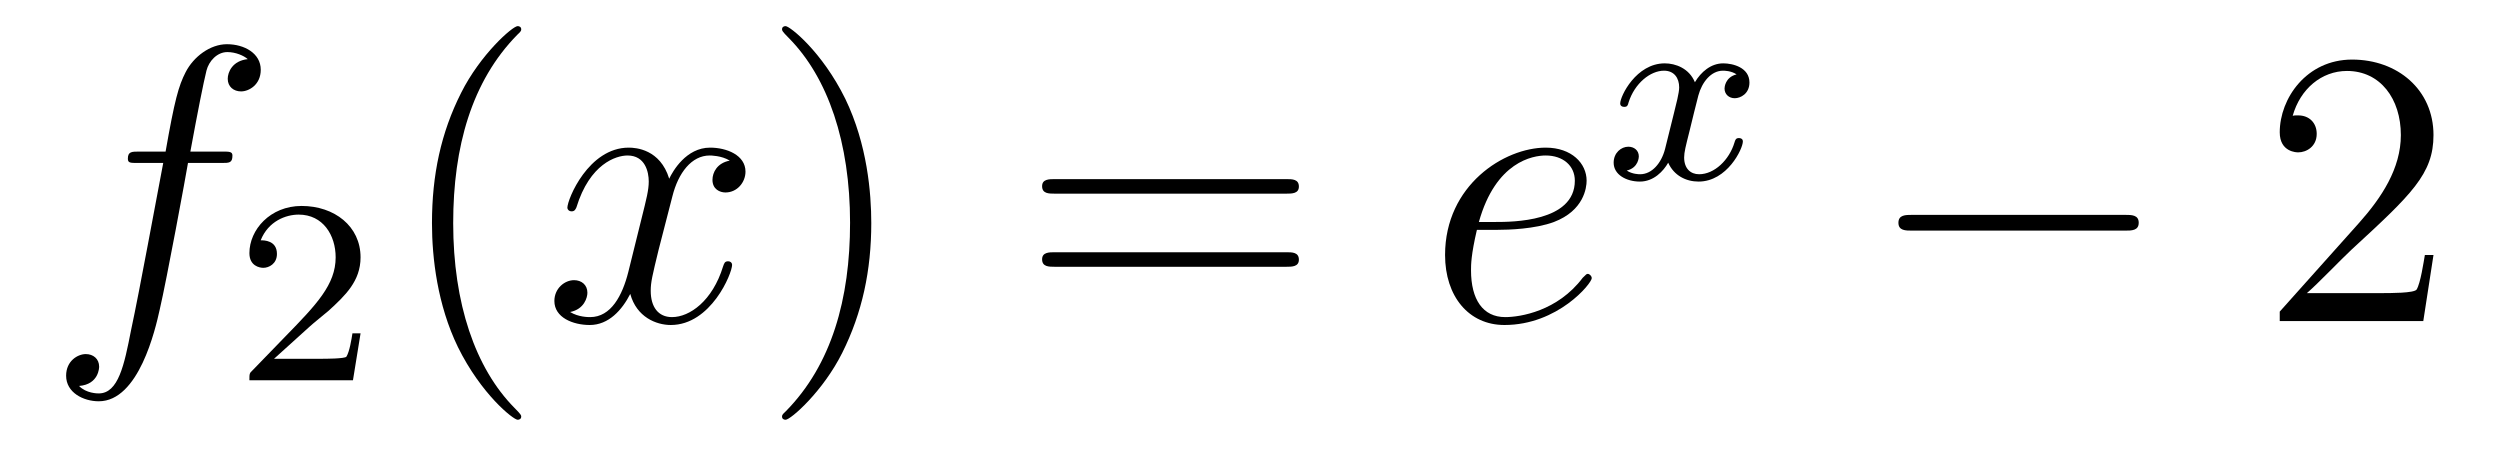 <?xml version='1.0'?>
<!-- This file was generated by dvisvgm 1.14.1 -->
<svg height='14pt' version='1.1' viewBox='0 -14 76 14' width='76pt' xmlns='http://www.w3.org/2000/svg' xmlns:xlink='http://www.w3.org/1999/xlink'>
<g id='page1'>
<g transform='matrix(1 0 0 1 -127 650)'>
<path d='M133.732 -659.046C133.971 -659.046 134.066 -659.046 134.066 -659.273C134.066 -659.392 133.971 -659.392 133.755 -659.392H132.787C133.014 -660.623 133.182 -661.472 133.277 -661.855C133.349 -662.142 133.6 -662.417 133.911 -662.417C134.162 -662.417 134.413 -662.309 134.532 -662.202C134.066 -662.154 133.923 -661.807 133.923 -661.604C133.923 -661.365 134.102 -661.221 134.329 -661.221C134.568 -661.221 134.927 -661.424 134.927 -661.879C134.927 -662.381 134.425 -662.656 133.899 -662.656C133.385 -662.656 132.883 -662.273 132.644 -661.807C132.428 -661.388 132.309 -660.958 132.034 -659.392H131.233C131.006 -659.392 130.887 -659.392 130.887 -659.177C130.887 -659.046 130.958 -659.046 131.197 -659.046H131.962C131.747 -657.934 131.257 -655.232 130.982 -653.953C130.779 -652.913 130.6 -652.04 130.002 -652.04C129.966 -652.04 129.619 -652.04 129.404 -652.267C130.014 -652.315 130.014 -652.841 130.014 -652.853C130.014 -653.092 129.834 -653.236 129.608 -653.236C129.368 -653.236 129.01 -653.032 129.01 -652.578C129.01 -652.064 129.536 -651.801 130.002 -651.801C131.221 -651.801 131.723 -653.989 131.855 -654.587C132.07 -655.507 132.656 -658.687 132.715 -659.046H133.732Z' fill-rule='evenodd'/>
<path d='M136.407 -654.066C136.535 -654.185 136.869 -654.448 136.997 -654.56C137.491 -655.014 137.961 -655.452 137.961 -656.177C137.961 -657.125 137.164 -657.739 136.168 -657.739C135.212 -657.739 134.582 -657.014 134.582 -656.305C134.582 -655.914 134.893 -655.858 135.005 -655.858C135.172 -655.858 135.419 -655.978 135.419 -656.281C135.419 -656.695 135.021 -656.695 134.925 -656.695C135.156 -657.277 135.69 -657.476 136.08 -657.476C136.822 -657.476 137.204 -656.847 137.204 -656.177C137.204 -655.348 136.622 -654.743 135.682 -653.779L134.678 -652.743C134.582 -652.655 134.582 -652.639 134.582 -652.44H137.73L137.961 -653.866H137.714C137.69 -653.707 137.626 -653.308 137.531 -653.157C137.483 -653.093 136.877 -653.093 136.75 -653.093H135.331L136.407 -654.066Z' fill-rule='evenodd'/>
<path d='M142.845 -651.335C142.845 -651.371 142.845 -651.395 142.642 -651.598C141.447 -652.806 140.777 -654.778 140.777 -657.217C140.777 -659.536 141.339 -661.532 142.726 -662.943C142.845 -663.05 142.845 -663.074 142.845 -663.11C142.845 -663.182 142.785 -663.206 142.737 -663.206C142.582 -663.206 141.602 -662.345 141.016 -661.173C140.407 -659.966 140.132 -658.687 140.132 -657.217C140.132 -656.152 140.299 -654.73 140.92 -653.451C141.626 -652.017 142.606 -651.239 142.737 -651.239C142.785 -651.239 142.845 -651.263 142.845 -651.335Z' fill-rule='evenodd'/>
<path d='M149.185 -659.117C148.802 -659.046 148.659 -658.759 148.659 -658.532C148.659 -658.245 148.886 -658.149 149.053 -658.149C149.412 -658.149 149.663 -658.46 149.663 -658.782C149.663 -659.285 149.089 -659.512 148.587 -659.512C147.858 -659.512 147.451 -658.794 147.344 -658.567C147.069 -659.464 146.328 -659.512 146.113 -659.512C144.893 -659.512 144.248 -657.946 144.248 -657.683C144.248 -657.635 144.295 -657.575 144.379 -657.575C144.475 -657.575 144.499 -657.647 144.523 -657.695C144.929 -659.022 145.73 -659.273 146.077 -659.273C146.615 -659.273 146.722 -658.771 146.722 -658.484C146.722 -658.221 146.65 -657.946 146.507 -657.372L146.101 -655.734C145.921 -655.017 145.575 -654.36 144.941 -654.36C144.881 -654.36 144.583 -654.36 144.331 -654.515C144.762 -654.599 144.857 -654.957 144.857 -655.101C144.857 -655.34 144.678 -655.483 144.451 -655.483C144.164 -655.483 143.853 -655.232 143.853 -654.85C143.853 -654.348 144.415 -654.12 144.929 -654.12C145.503 -654.12 145.91 -654.575 146.16 -655.065C146.352 -654.36 146.949 -654.12 147.392 -654.12C148.611 -654.12 149.256 -655.687 149.256 -655.949C149.256 -656.009 149.209 -656.057 149.137 -656.057C149.03 -656.057 149.017 -655.997 148.982 -655.902C148.659 -654.85 147.966 -654.36 147.428 -654.36C147.009 -654.36 146.782 -654.67 146.782 -655.16C146.782 -655.423 146.83 -655.615 147.021 -656.404L147.44 -658.029C147.619 -658.747 148.025 -659.273 148.575 -659.273C148.599 -659.273 148.934 -659.273 149.185 -659.117Z' fill-rule='evenodd'/>
<path d='M153.487 -657.217C153.487 -658.125 153.368 -659.607 152.698 -660.994C151.993 -662.428 151.013 -663.206 150.881 -663.206C150.833 -663.206 150.774 -663.182 150.774 -663.11C150.774 -663.074 150.774 -663.05 150.977 -662.847C152.172 -661.64 152.842 -659.667 152.842 -657.228C152.842 -654.909 152.28 -652.913 150.893 -651.502C150.774 -651.395 150.774 -651.371 150.774 -651.335C150.774 -651.263 150.833 -651.239 150.881 -651.239C151.037 -651.239 152.017 -652.1 152.603 -653.272C153.213 -654.491 153.487 -655.782 153.487 -657.217Z' fill-rule='evenodd'/>
<path d='M166.104 -658.113C166.271 -658.113 166.486 -658.113 166.486 -658.328C166.486 -658.555 166.283 -658.555 166.104 -658.555H159.063C158.895 -658.555 158.68 -658.555 158.68 -658.34C158.68 -658.113 158.884 -658.113 159.063 -658.113H166.104ZM166.104 -655.89C166.271 -655.89 166.486 -655.89 166.486 -656.105C166.486 -656.332 166.283 -656.332 166.104 -656.332H159.063C158.895 -656.332 158.68 -656.332 158.68 -656.117C158.68 -655.89 158.884 -655.89 159.063 -655.89H166.104Z' fill-rule='evenodd'/>
<path d='M172.532 -657.013C172.854 -657.013 173.667 -657.037 174.241 -657.252C175.15 -657.599 175.233 -658.293 175.233 -658.507C175.233 -659.033 174.779 -659.512 173.99 -659.512C172.735 -659.512 170.93 -658.376 170.93 -656.248C170.93 -654.993 171.647 -654.12 172.735 -654.12C174.361 -654.12 175.389 -655.387 175.389 -655.543C175.389 -655.615 175.317 -655.674 175.269 -655.674C175.233 -655.674 175.221 -655.662 175.114 -655.555C174.349 -654.539 173.213 -654.36 172.759 -654.36C172.078 -654.36 171.719 -654.897 171.719 -655.782C171.719 -655.949 171.719 -656.248 171.898 -657.013H172.532ZM171.958 -657.252C172.472 -659.093 173.608 -659.273 173.99 -659.273C174.516 -659.273 174.875 -658.962 174.875 -658.507C174.875 -657.252 172.962 -657.252 172.46 -657.252H171.958Z' fill-rule='evenodd'/>
<path d='M179.792 -661.739C179.442 -661.652 179.426 -661.341 179.426 -661.309C179.426 -661.134 179.561 -661.014 179.736 -661.014S180.183 -661.15 180.183 -661.492C180.183 -661.947 179.681 -662.074 179.386 -662.074C179.011 -662.074 178.708 -661.811 178.525 -661.5C178.35 -661.923 177.936 -662.074 177.609 -662.074C176.74 -662.074 176.254 -661.078 176.254 -660.855C176.254 -660.783 176.31 -660.751 176.374 -660.751C176.469 -660.751 176.485 -660.791 176.509 -660.887C176.693 -661.468 177.171 -661.851 177.585 -661.851C177.896 -661.851 178.047 -661.628 178.047 -661.341C178.047 -661.182 177.952 -660.815 177.888 -660.56C177.832 -660.329 177.657 -659.62 177.617 -659.468C177.505 -659.038 177.218 -658.703 176.86 -658.703C176.828 -658.703 176.621 -658.703 176.453 -658.815C176.82 -658.902 176.82 -659.237 176.82 -659.245C176.82 -659.428 176.677 -659.54 176.501 -659.54C176.286 -659.54 176.055 -659.357 176.055 -659.054C176.055 -658.687 176.445 -658.48 176.852 -658.48C177.274 -658.48 177.569 -658.799 177.713 -659.054C177.888 -658.663 178.254 -658.48 178.637 -658.48C179.505 -658.48 179.983 -659.476 179.983 -659.699C179.983 -659.779 179.92 -659.803 179.864 -659.803C179.768 -659.803 179.752 -659.747 179.728 -659.667C179.569 -659.134 179.115 -658.703 178.653 -658.703C178.39 -658.703 178.198 -658.879 178.198 -659.213C178.198 -659.373 178.246 -659.556 178.358 -660.002C178.414 -660.241 178.589 -660.942 178.629 -661.094C178.74 -661.508 179.019 -661.851 179.378 -661.851C179.418 -661.851 179.625 -661.851 179.792 -661.739Z' fill-rule='evenodd'/>
<path d='M191.598 -656.989C191.801 -656.989 192.017 -656.989 192.017 -657.228C192.017 -657.468 191.801 -657.468 191.598 -657.468H185.131C184.928 -657.468 184.712 -657.468 184.712 -657.228C184.712 -656.989 184.928 -656.989 185.131 -656.989H191.598Z' fill-rule='evenodd'/>
<path d='M200.978 -656.248H200.716C200.68 -656.045 200.584 -655.387 200.464 -655.196C200.381 -655.089 199.699 -655.089 199.34 -655.089H197.129C197.452 -655.364 198.181 -656.129 198.492 -656.416C200.309 -658.089 200.978 -658.711 200.978 -659.894C200.978 -661.269 199.89 -662.189 198.504 -662.189C197.117 -662.189 196.304 -661.006 196.304 -659.978C196.304 -659.368 196.83 -659.368 196.866 -659.368C197.117 -659.368 197.428 -659.547 197.428 -659.93C197.428 -660.265 197.201 -660.492 196.866 -660.492C196.758 -660.492 196.734 -660.492 196.698 -660.48C196.926 -661.293 197.572 -661.843 198.348 -661.843C199.364 -661.843 199.986 -660.994 199.986 -659.894C199.986 -658.878 199.4 -657.993 198.719 -657.228L196.304 -654.527V-654.24H200.668L200.978 -656.248Z' fill-rule='evenodd'/>
</g>
</g>
</svg>
